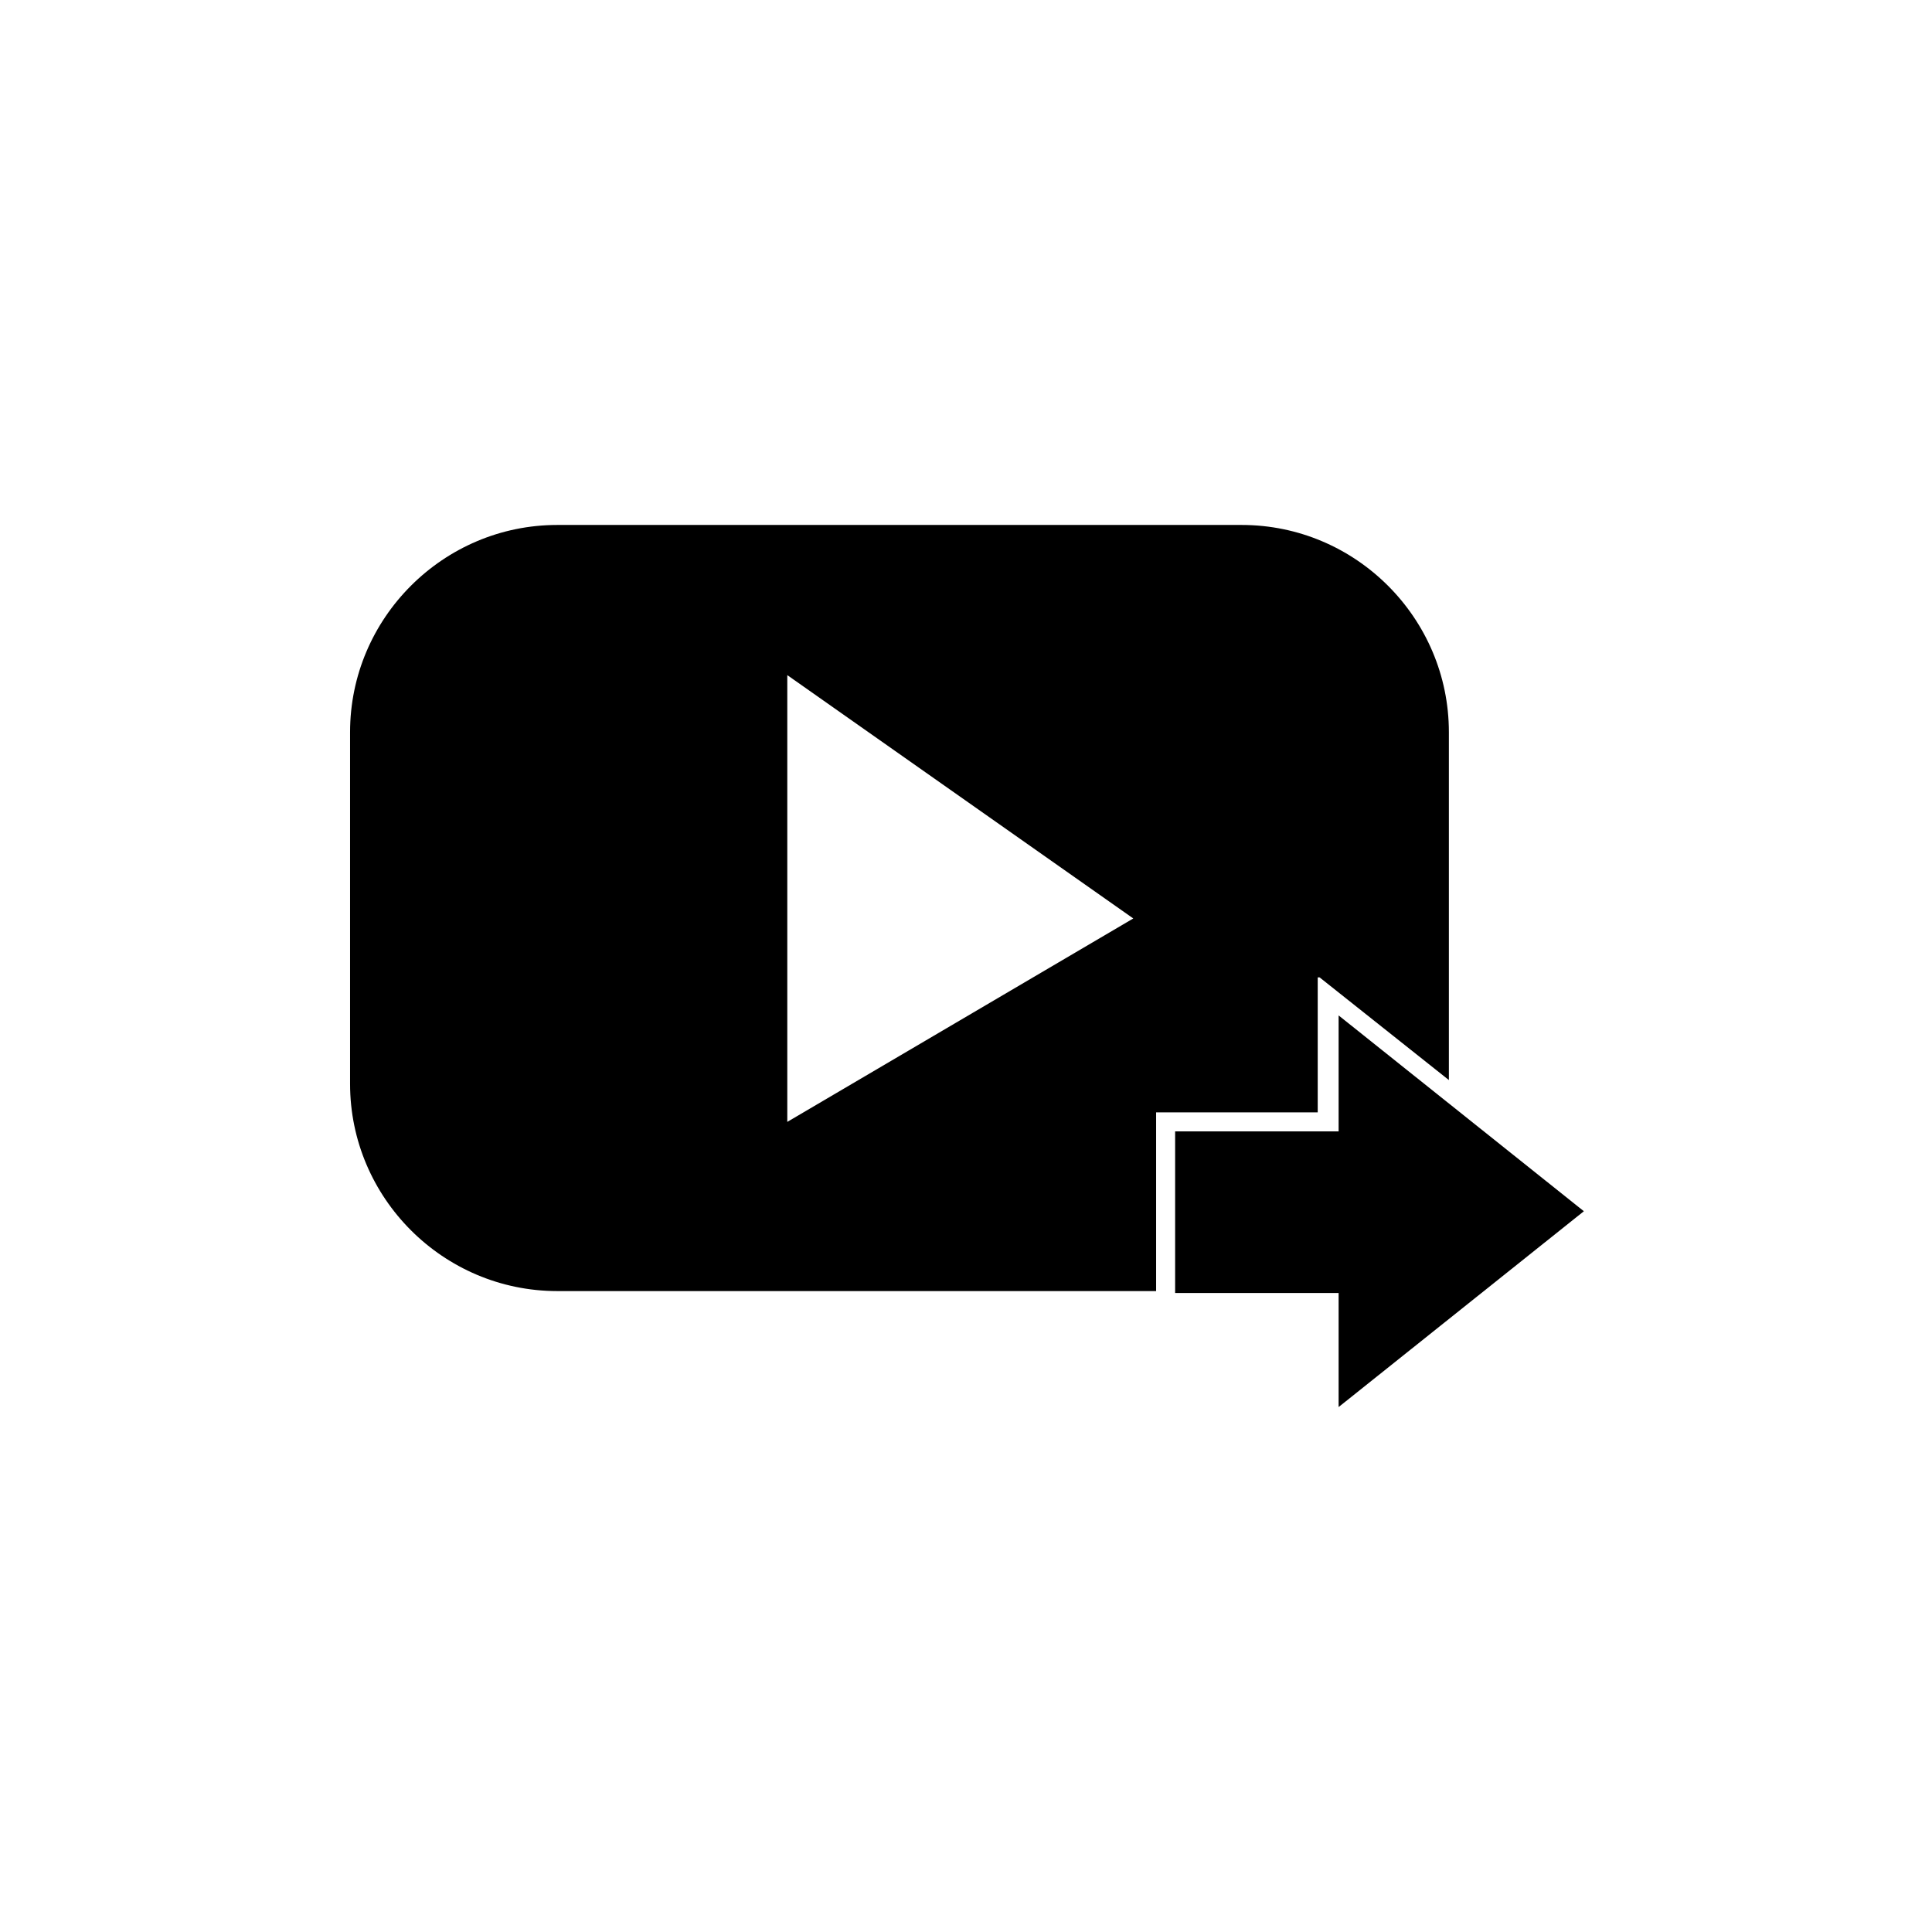 <?xml version="1.0" encoding="UTF-8"?>
<!-- Uploaded to: ICON Repo, www.svgrepo.com, Generator: ICON Repo Mixer Tools -->
<svg fill="#000000" width="800px" height="800px" version="1.1" viewBox="144 144 512 512" xmlns="http://www.w3.org/2000/svg">
 <g fill-rule="evenodd">
  <path d="m493.71 403.02 34.258 27.207v-92.195c0-30.23-24.688-54.914-54.914-54.914h-181.37c-30.23 0-54.914 24.688-54.914 54.914v93.203c0 30.23 24.688 54.914 54.914 54.914h158.7v-47.359h42.824v-35.77zm-141.07 38.293v-118.4l91.691 64.488z"/>
  <path d="m563.74 464.99-64.992-51.891v30.73h-43.328v42.824h43.328v30.23z"/>
 </g>
</svg>